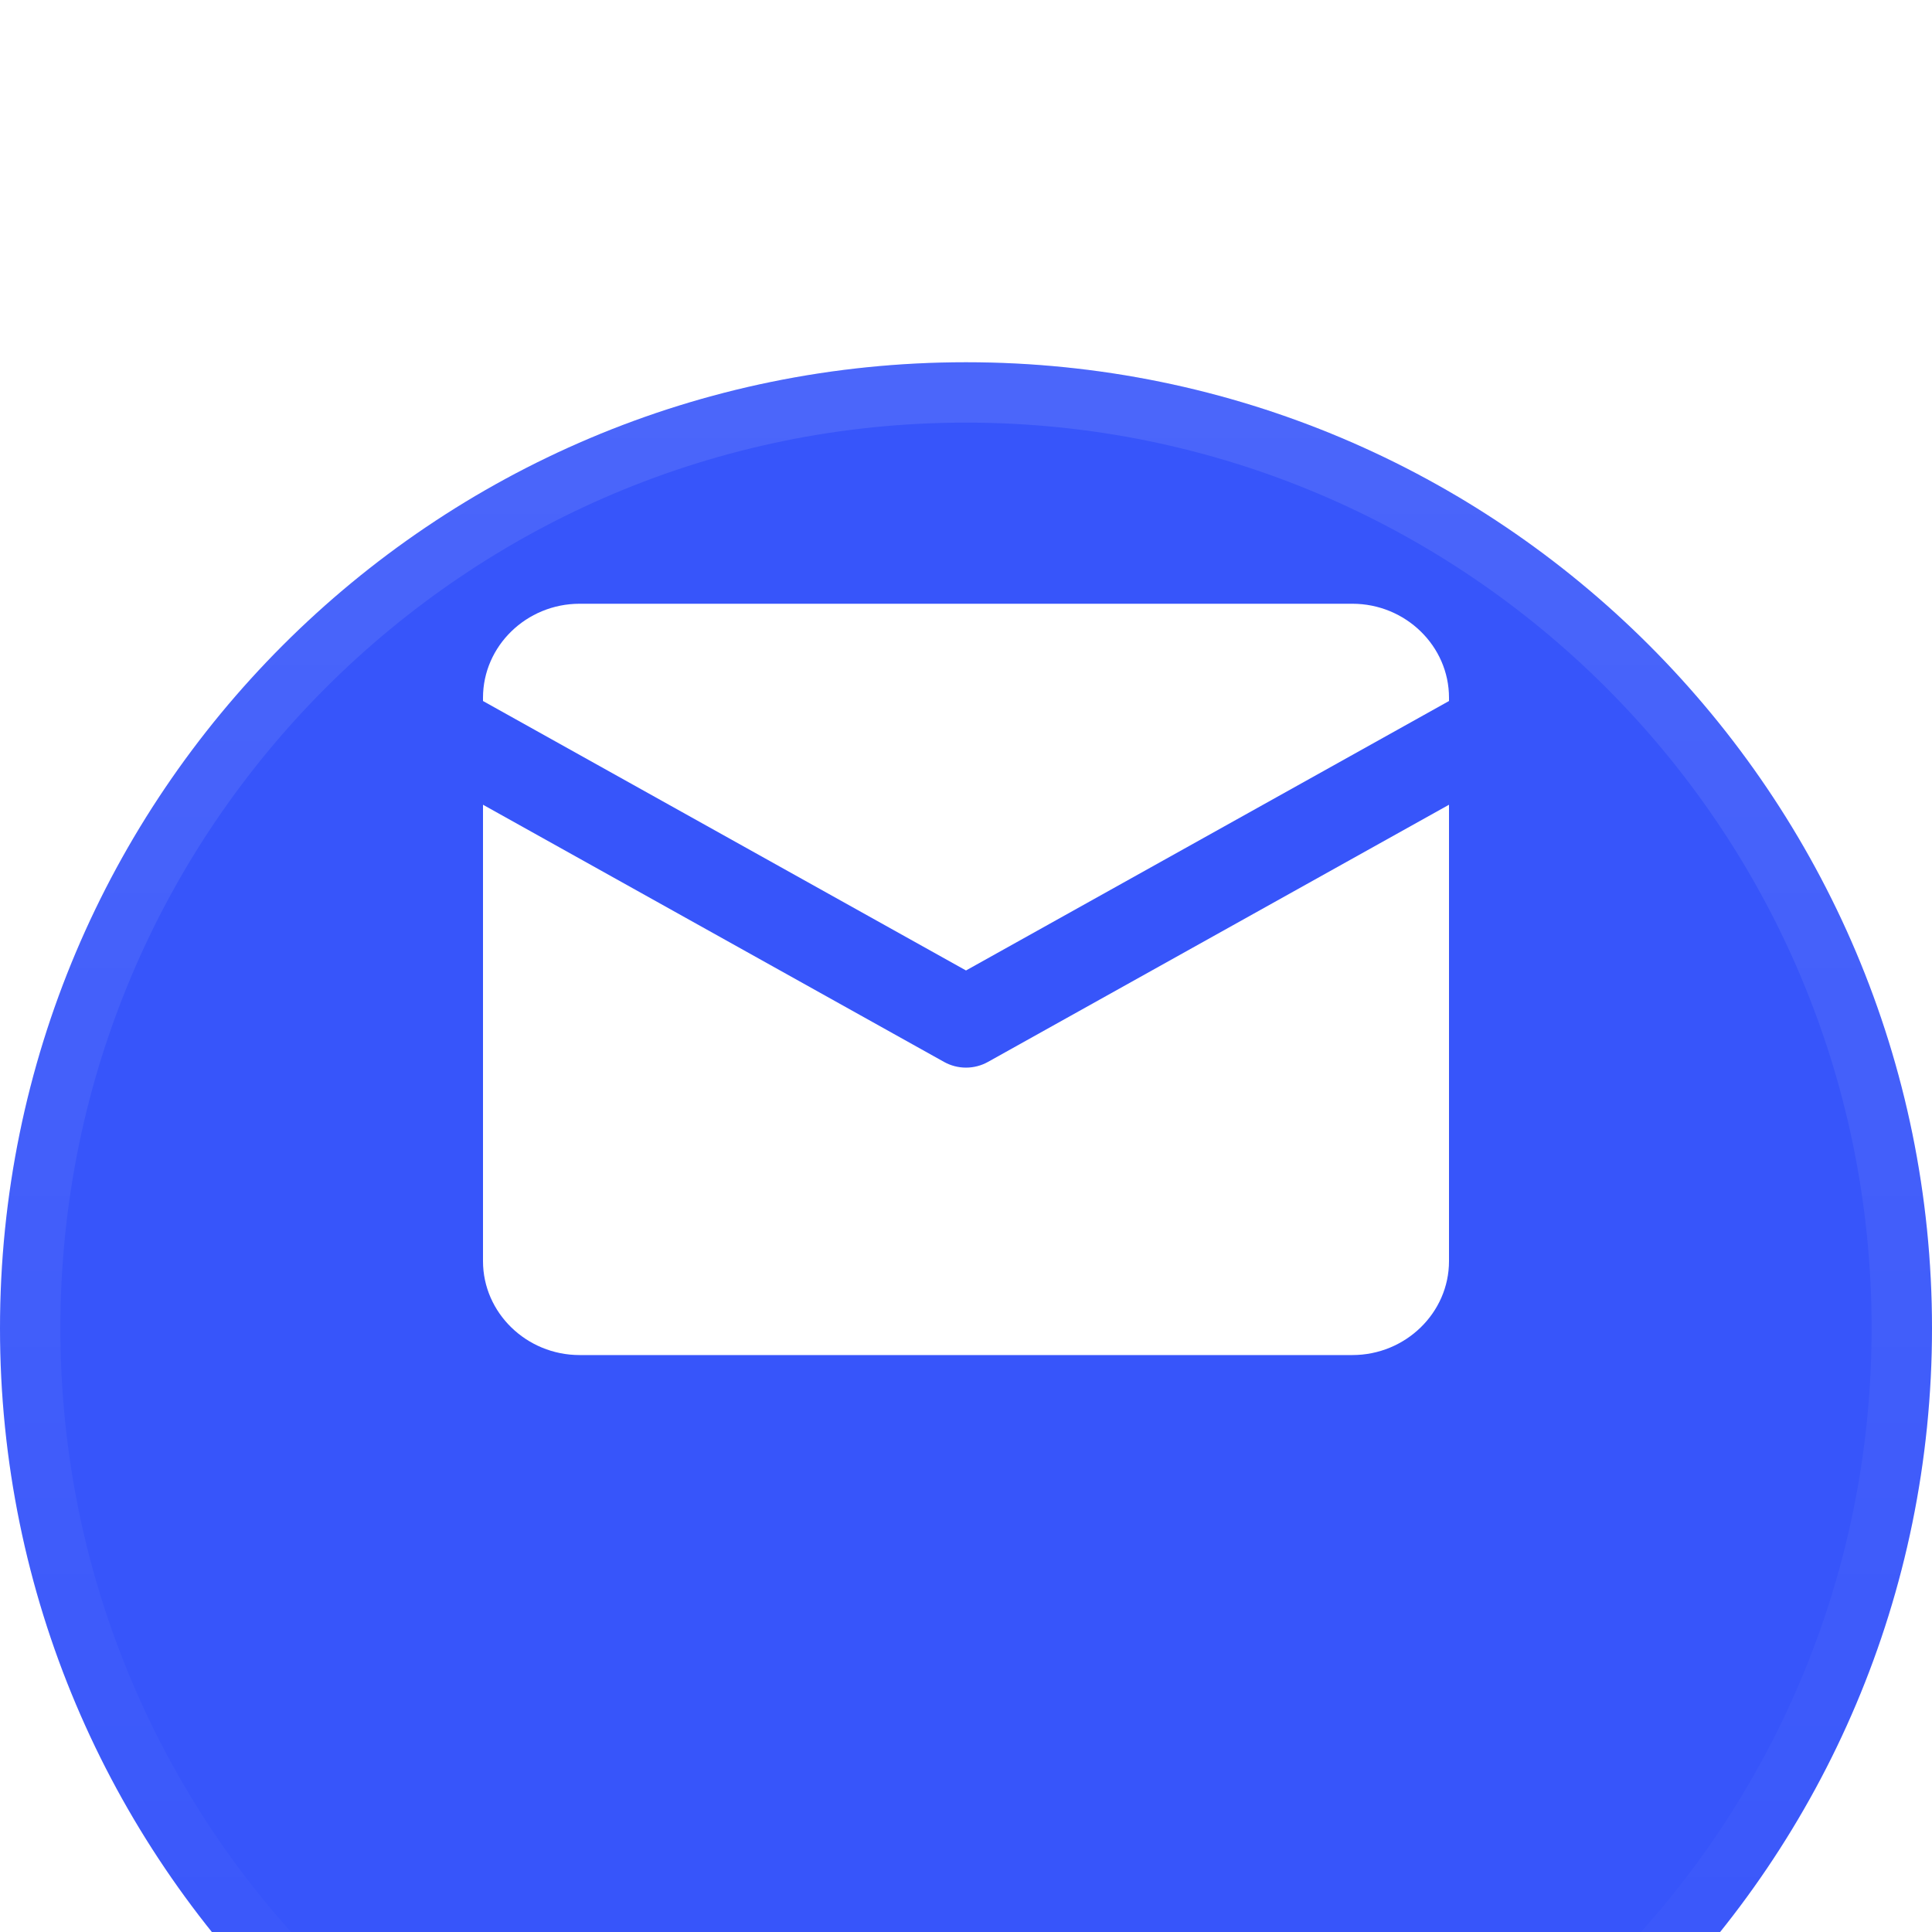 <svg width="32" height="32" viewBox="0 0 32 32" fill="none" xmlns="http://www.w3.org/2000/svg">
<g clip-path="url(#clip0_75_7787)">
<g filter="url(#filter0_dd_75_7787)">
<path d="M16 32C24.837 32 32 24.837 32 16C32 7.163 24.837 0 16 0C7.163 0 0 7.163 0 16C0 24.837 7.163 32 16 32Z" fill="#3755FA"/>
<path d="M31.5 16C31.5 24.561 24.561 31.5 16 31.5C7.44 31.5 0.5 24.561 0.5 16C0.5 7.44 7.44 0.5 16 0.5C24.561 0.5 31.5 7.44 31.5 16Z" stroke="url(#paint0_linear_75_7787)" stroke-opacity="0.1"/>
</g>
<path fill-rule="evenodd" clip-rule="evenodd" d="M22.4 10H9.6C8.72 10 8 10.7 8 11.556V11.611L16 16.074L24 11.611V11.556C24 10.7 23.28 10 22.4 10ZM24 13.329L16.365 17.588C16.138 17.715 15.862 17.715 15.635 17.588L8 13.329V20.889C8 21.744 8.72 22.444 9.6 22.444H22.4C23.28 22.444 24 21.744 24 20.889V13.329Z" fill="white"/>
</g>
<defs>
<filter id="filter0_dd_75_7787" x="-16" y="-12" width="64" height="64" filterUnits="userSpaceOnUse" color-interpolation-filters="sRGB">
<feFlood flood-opacity="0" result="BackgroundImageFix"/>
<feColorMatrix in="SourceAlpha" type="matrix" values="0 0 0 0 0 0 0 0 0 0 0 0 0 0 0 0 0 0 127 0" result="hardAlpha"/>
<feOffset dy="2"/>
<feGaussianBlur stdDeviation="1"/>
<feComposite in2="hardAlpha" operator="out"/>
<feColorMatrix type="matrix" values="0 0 0 0 0.129 0 0 0 0 0.118 0 0 0 0 0.118 0 0 0 0.08 0"/>
<feBlend mode="normal" in2="BackgroundImageFix" result="effect1_dropShadow_75_7787"/>
<feColorMatrix in="SourceAlpha" type="matrix" values="0 0 0 0 0 0 0 0 0 0 0 0 0 0 0 0 0 0 127 0" result="hardAlpha"/>
<feOffset dy="4"/>
<feGaussianBlur stdDeviation="8"/>
<feComposite in2="hardAlpha" operator="out"/>
<feColorMatrix type="matrix" values="0 0 0 0 0.129 0 0 0 0 0.118 0 0 0 0 0.118 0 0 0 0.04 0"/>
<feBlend mode="normal" in2="effect1_dropShadow_75_7787" result="effect2_dropShadow_75_7787"/>
<feBlend mode="normal" in="SourceGraphic" in2="effect2_dropShadow_75_7787" result="shape"/>
</filter>
<linearGradient id="paint0_linear_75_7787" x1="16" y1="0" x2="16" y2="32" gradientUnits="userSpaceOnUse">
<stop stop-color="white"/>
<stop offset="1" stop-color="white" stop-opacity="0"/>
</linearGradient>
<clipPath id="clip0_75_7787">
<rect width="32" height="32" fill="white"/>
</clipPath>
</defs>
</svg>
